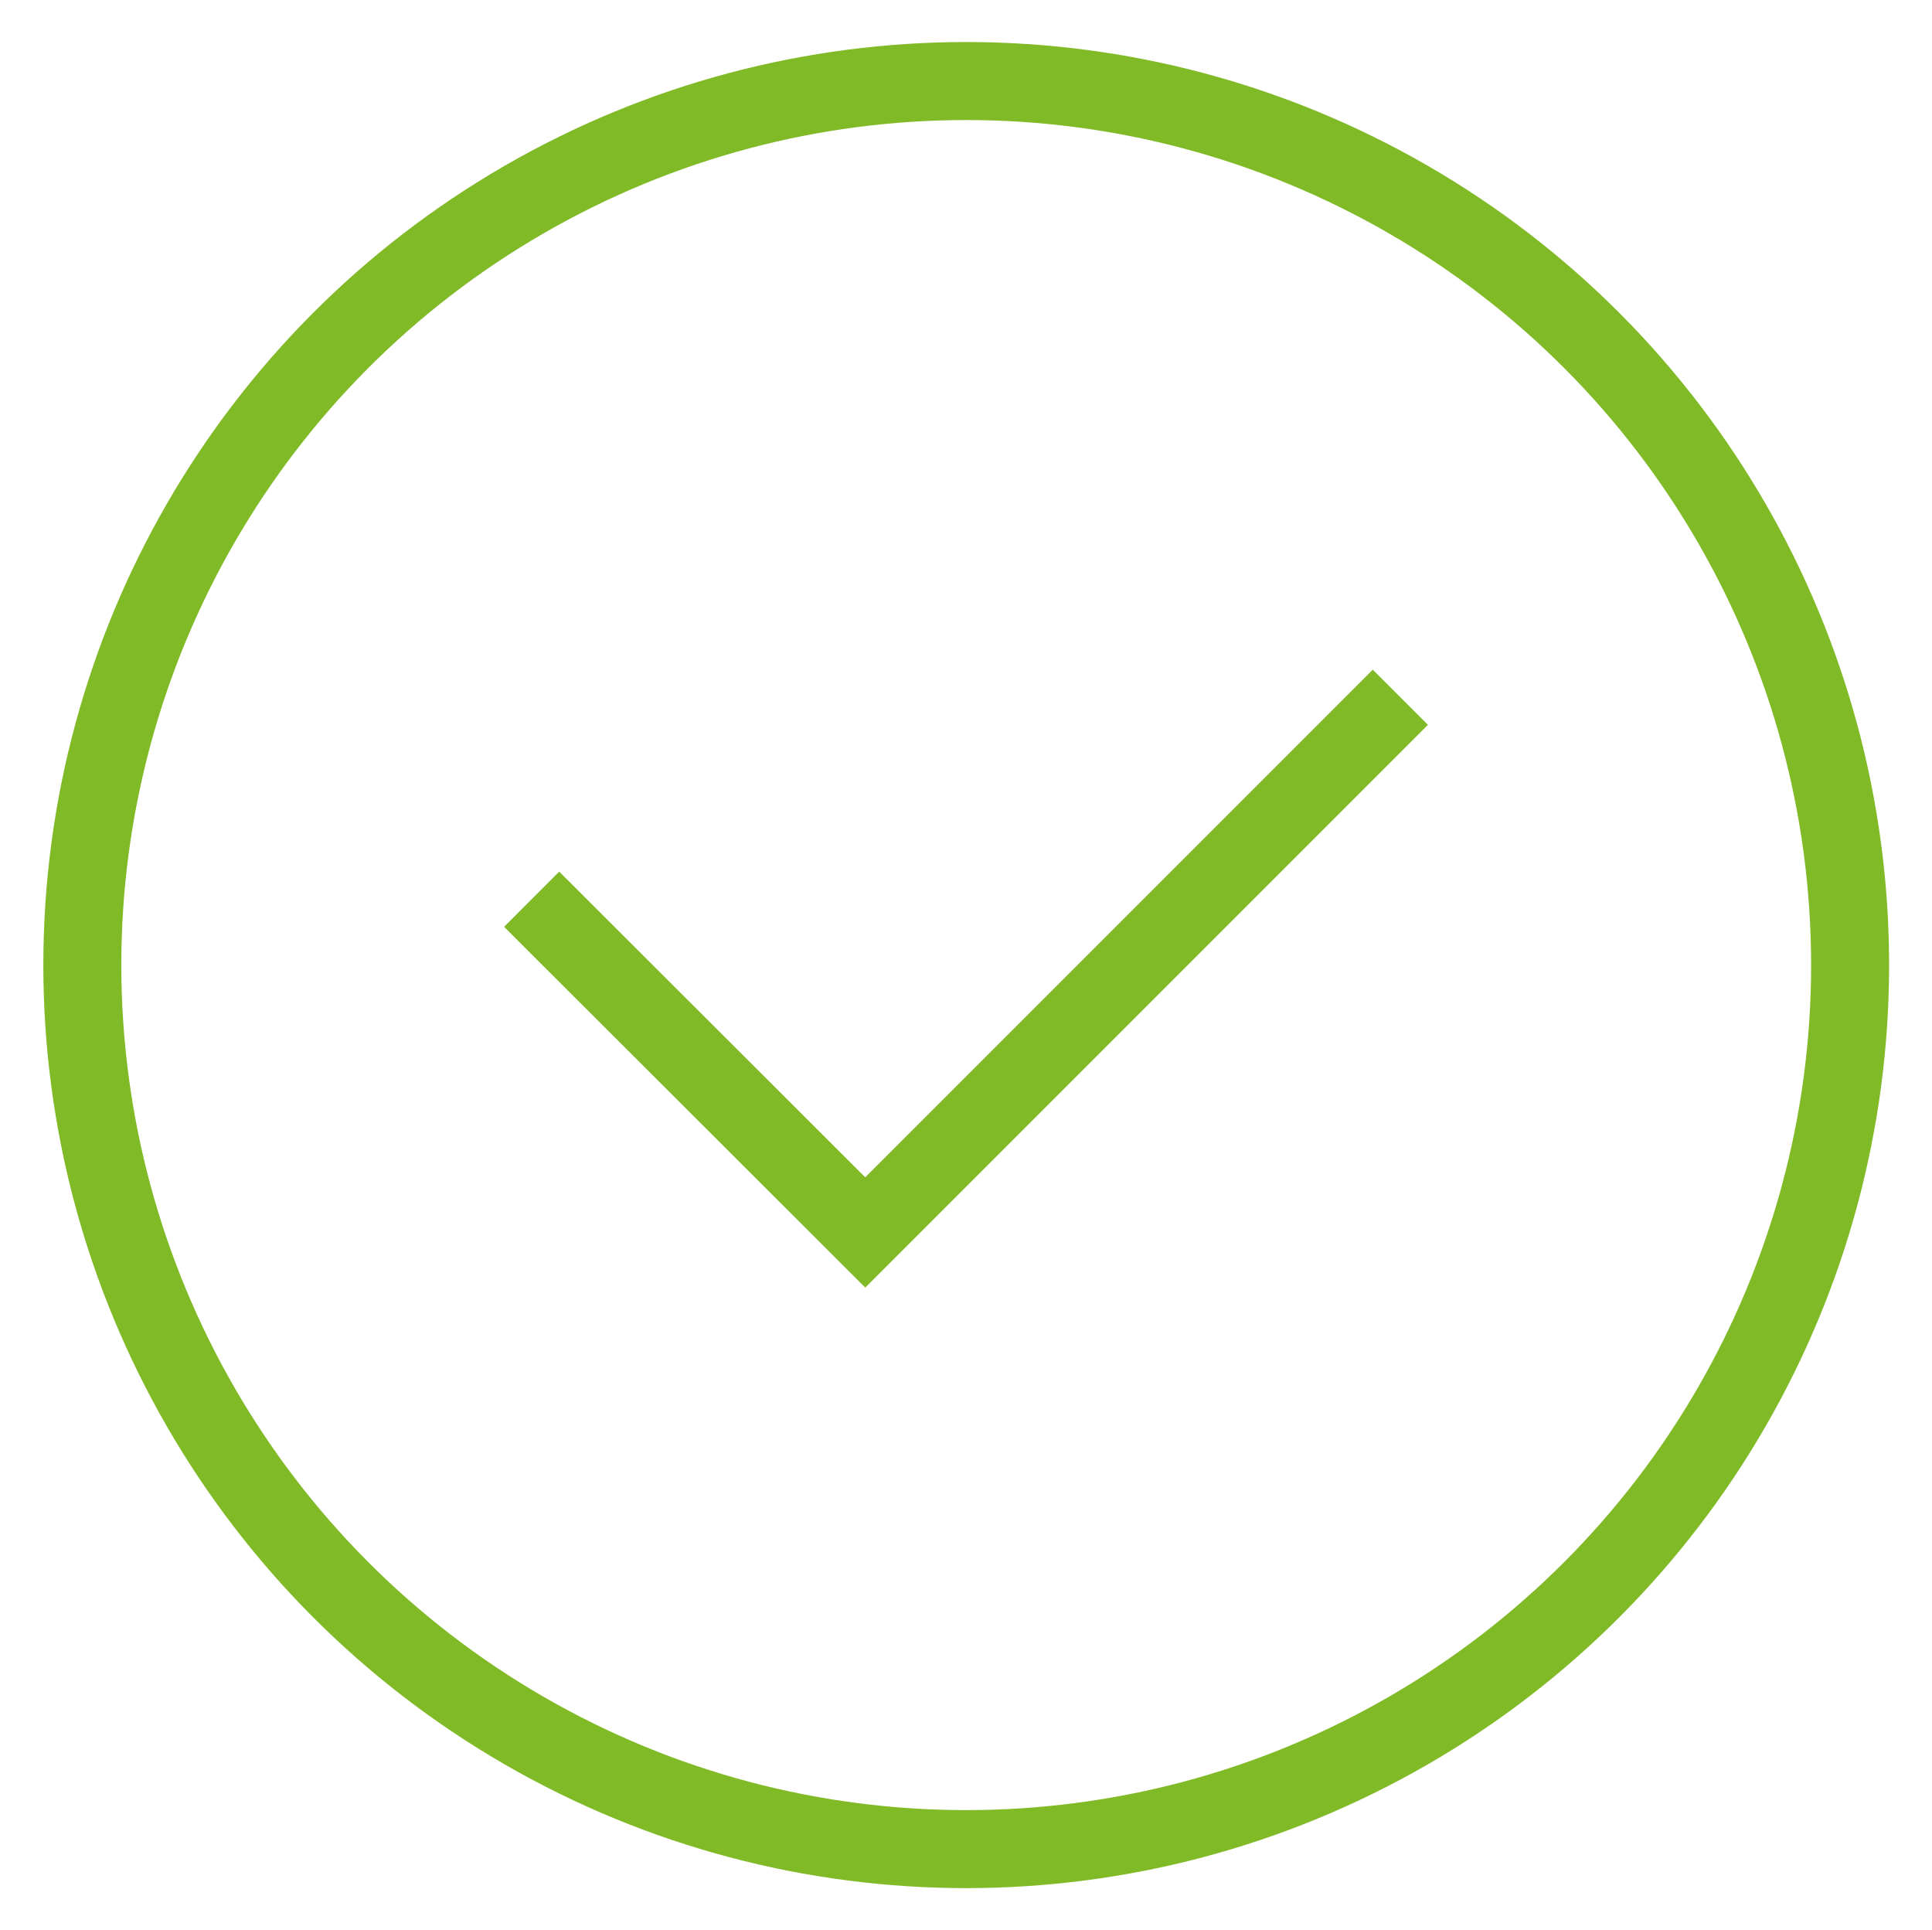 <?xml version="1.0" encoding="UTF-8"?><svg id="uuid-ec16f417-59fa-448e-b720-edb361c3eafd" xmlns="http://www.w3.org/2000/svg" viewBox="0 0 44.59 44.53"><defs><style>.uuid-24616763-3206-4be4-a90a-b6046a656c5e{fill:none;stroke:#80ba27;stroke-miterlimit:10;stroke-width:1.8px;}</style></defs><g id="uuid-f268b271-918b-4ff8-9547-b5ec93c3ad22"><circle class="uuid-24616763-3206-4be4-a90a-b6046a656c5e" cx="22.3" cy="22.27" r="20.4"/><polyline class="uuid-24616763-3206-4be4-a90a-b6046a656c5e" points="12.27 20.75 19.97 28.44 32.32 16.09"/></g></svg>